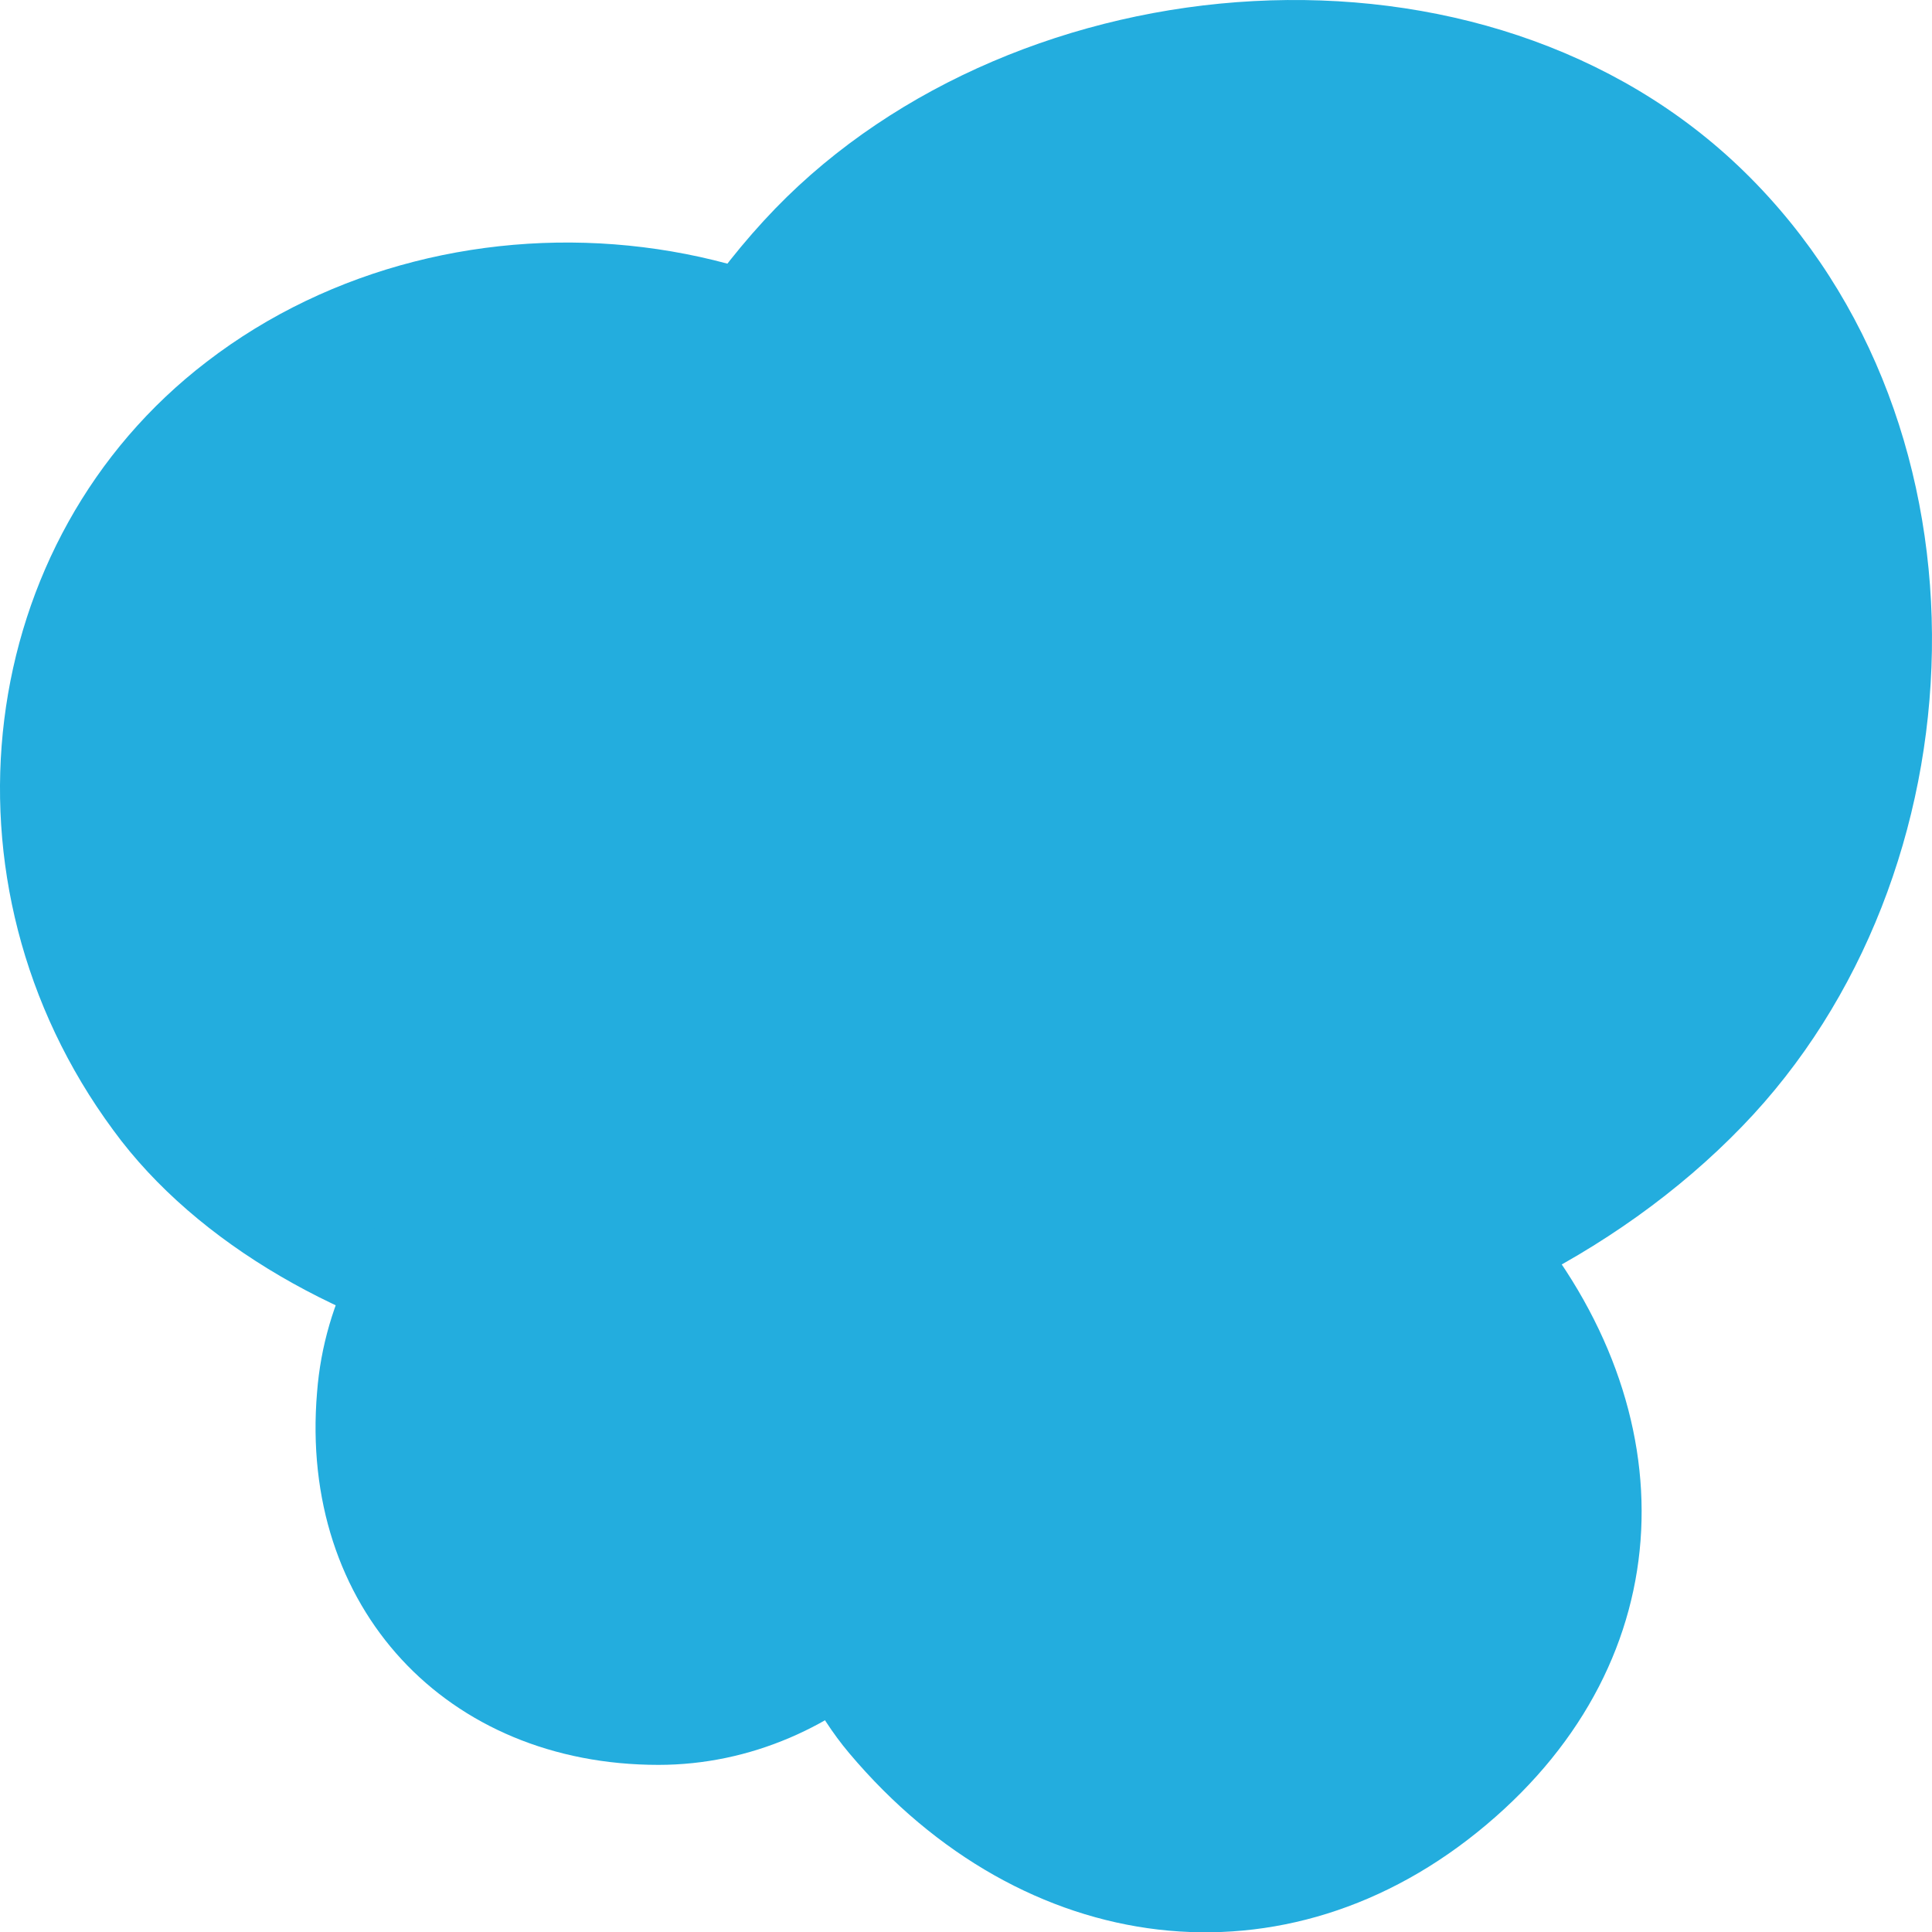 <svg xmlns="http://www.w3.org/2000/svg" width="148.847" height="148.871" viewBox="0 0 148.847 148.871">
  <defs>
    <style>
      .cls-1 {
        fill: #23adde;
        mix-blend-mode: multiply;
        isolation: isolate;
      }
    </style>
  </defs>
  <g id="组_2" data-name="组 2" transform="translate(-425.273 -2380)">
    <path id="路径_11" data-name="路径 11" class="cls-1" d="M65.4,135c-10.2-12.1-10.7-38.6.8-48.4,13.8-11.6,39.5-7,51.2,6.9,12.7,15.1,12.3,34.2-2.9,47-15.4,13-35.7,10.4-49.1-5.5Z" transform="translate(425.3 2380.071)"/>
    <path id="路径_12" data-name="路径 12" class="cls-1" d="M134.2,86.7c-19.5,20.2-57,27.6-77.8,7.2C35.5,73.5,40.2,36.2,59.7,16c18.7-19.3,54.7-22.4,74.7-2.8S152.9,67.4,134.2,86.7Z" transform="translate(425.3 2380.071)"/>
    <path id="路径_13" data-name="路径 13" class="cls-1" d="M79.9,36.4C93,54.3,88.1,86.8,71.3,99.7c-16.7,12.8-49.7,5-62.6-12.7C-5.4,67.9-2,41.5,15.9,27.8,35,13.1,65.1,16.1,79.9,36.4Z" transform="translate(425.3 2380.071)"/>
    <path id="路径_14" data-name="路径 14" class="cls-1" d="M52.6,81.9c14.2,0,26.7,13.5,25.5,27.8s-13.2,26.2-27.4,26.2c-16.3,0-27.7-12.1-26.3-28.7,1.1-14.3,14-25.3,28.2-25.3Z" transform="translate(425.3 2380.071)"/>
  </g>
</svg>
